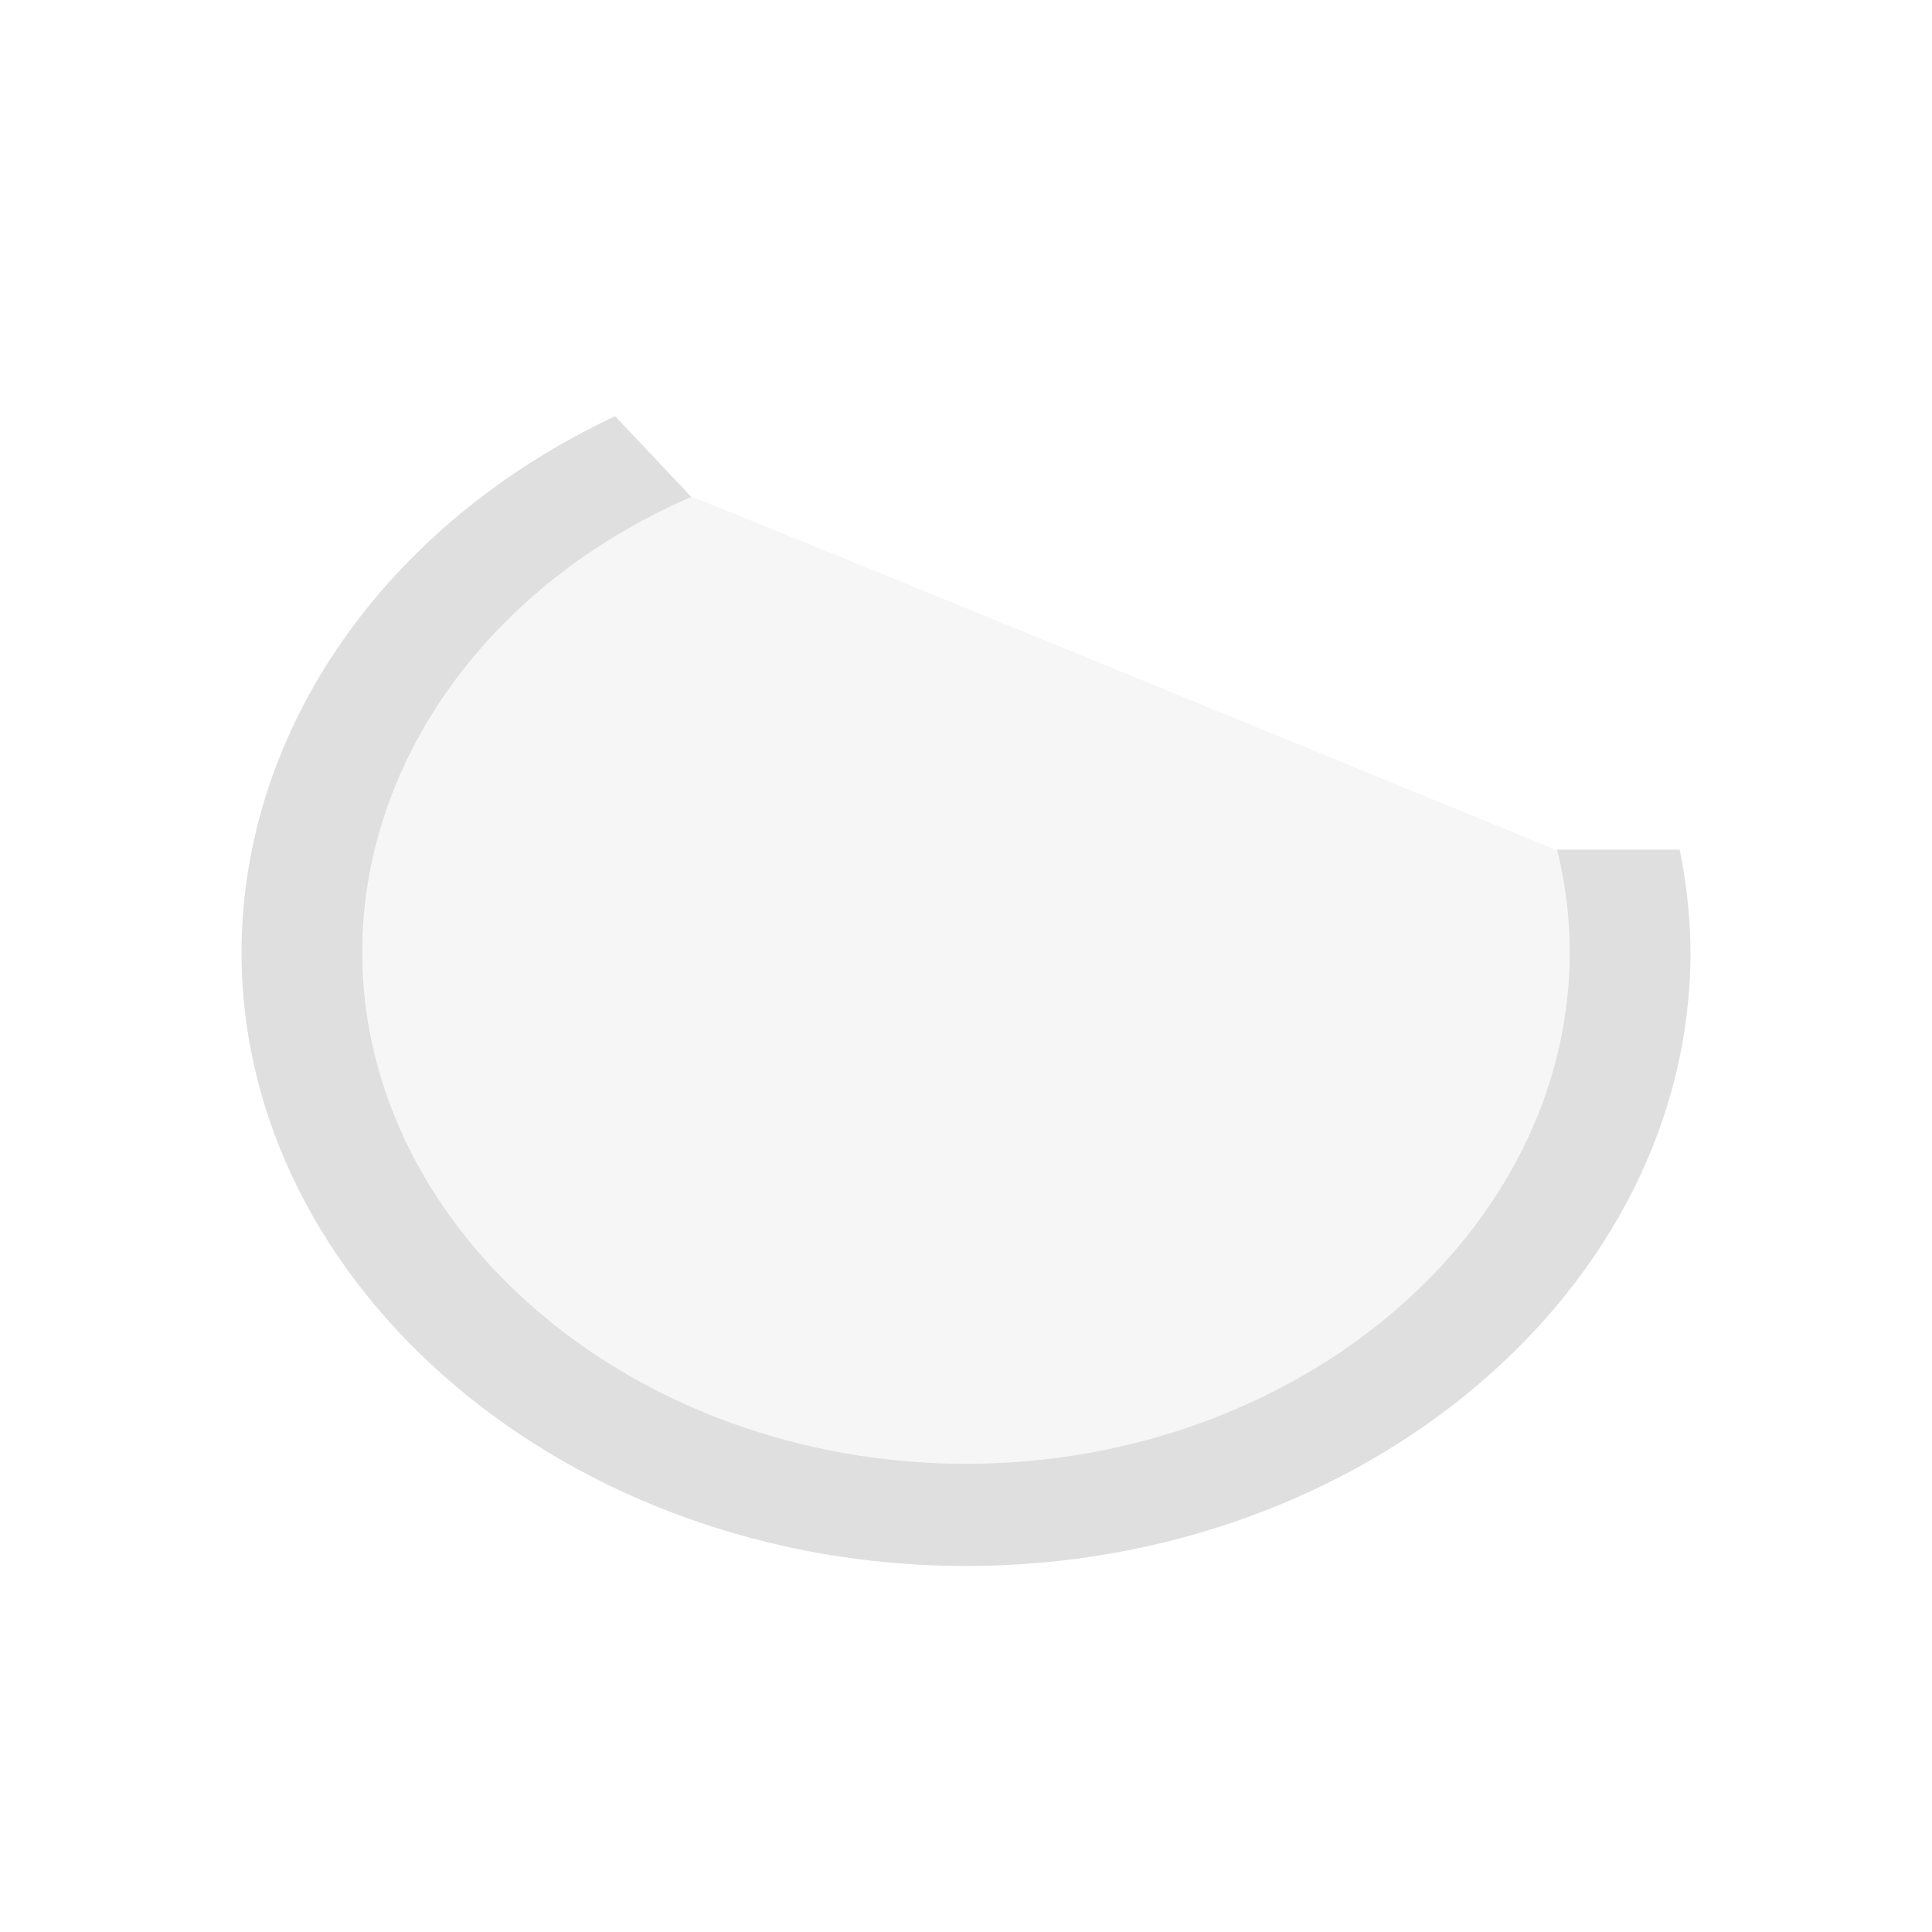 <svg xmlns="http://www.w3.org/2000/svg" style="fill-rule:evenodd;clip-rule:evenodd;stroke-linejoin:round;stroke-miterlimit:2" width="100%" height="100%" viewBox="0 0 16 16" xml:space="preserve">
 <defs>
  <style id="current-color-scheme" type="text/css">
   .ColorScheme-Text { color:#dfdfdf; } .ColorScheme-Highlight { color:#4285f4; } .ColorScheme-NeutralText { color:#ff9800; } .ColorScheme-PositiveText { color:#4caf50; } .ColorScheme-NegativeText { color:#f44336; }
  </style>
 </defs>
 <path style="fill:currentColor;fill-opacity:0.3;" class="ColorScheme-Text" d="M5.72,4.111c-1.669,0.726 -2.719,2.182 -2.719,3.772c0,2.34 2.239,4.238 5,4.238c2.761,-0 5,-1.898 5,-4.238c-0.001,-0.283 -0.036,-0.563 -0.104,-0.84c0,0 -7.181,-2.947 -7.178,-2.932"/>
 <path style="fill:currentColor;" class="ColorScheme-Text" d="M5.094,3.447c-1.902,0.892 -3.089,2.594 -3.094,4.436c0,2.79 2.708,5.086 6,5.086c3.292,0 6,-2.296 6,-5.086c-0.002,-0.284 -0.032,-0.567 -0.09,-0.847l-1.015,-0c0.069,0.279 0.104,0.563 0.105,0.847c-0,2.325 -2.257,4.239 -5,4.239c-2.743,-0 -5,-1.914 -5,-4.239c0.003,-1.587 1.057,-3.045 2.725,-3.768l-0.631,-0.668Z"/>
</svg>
